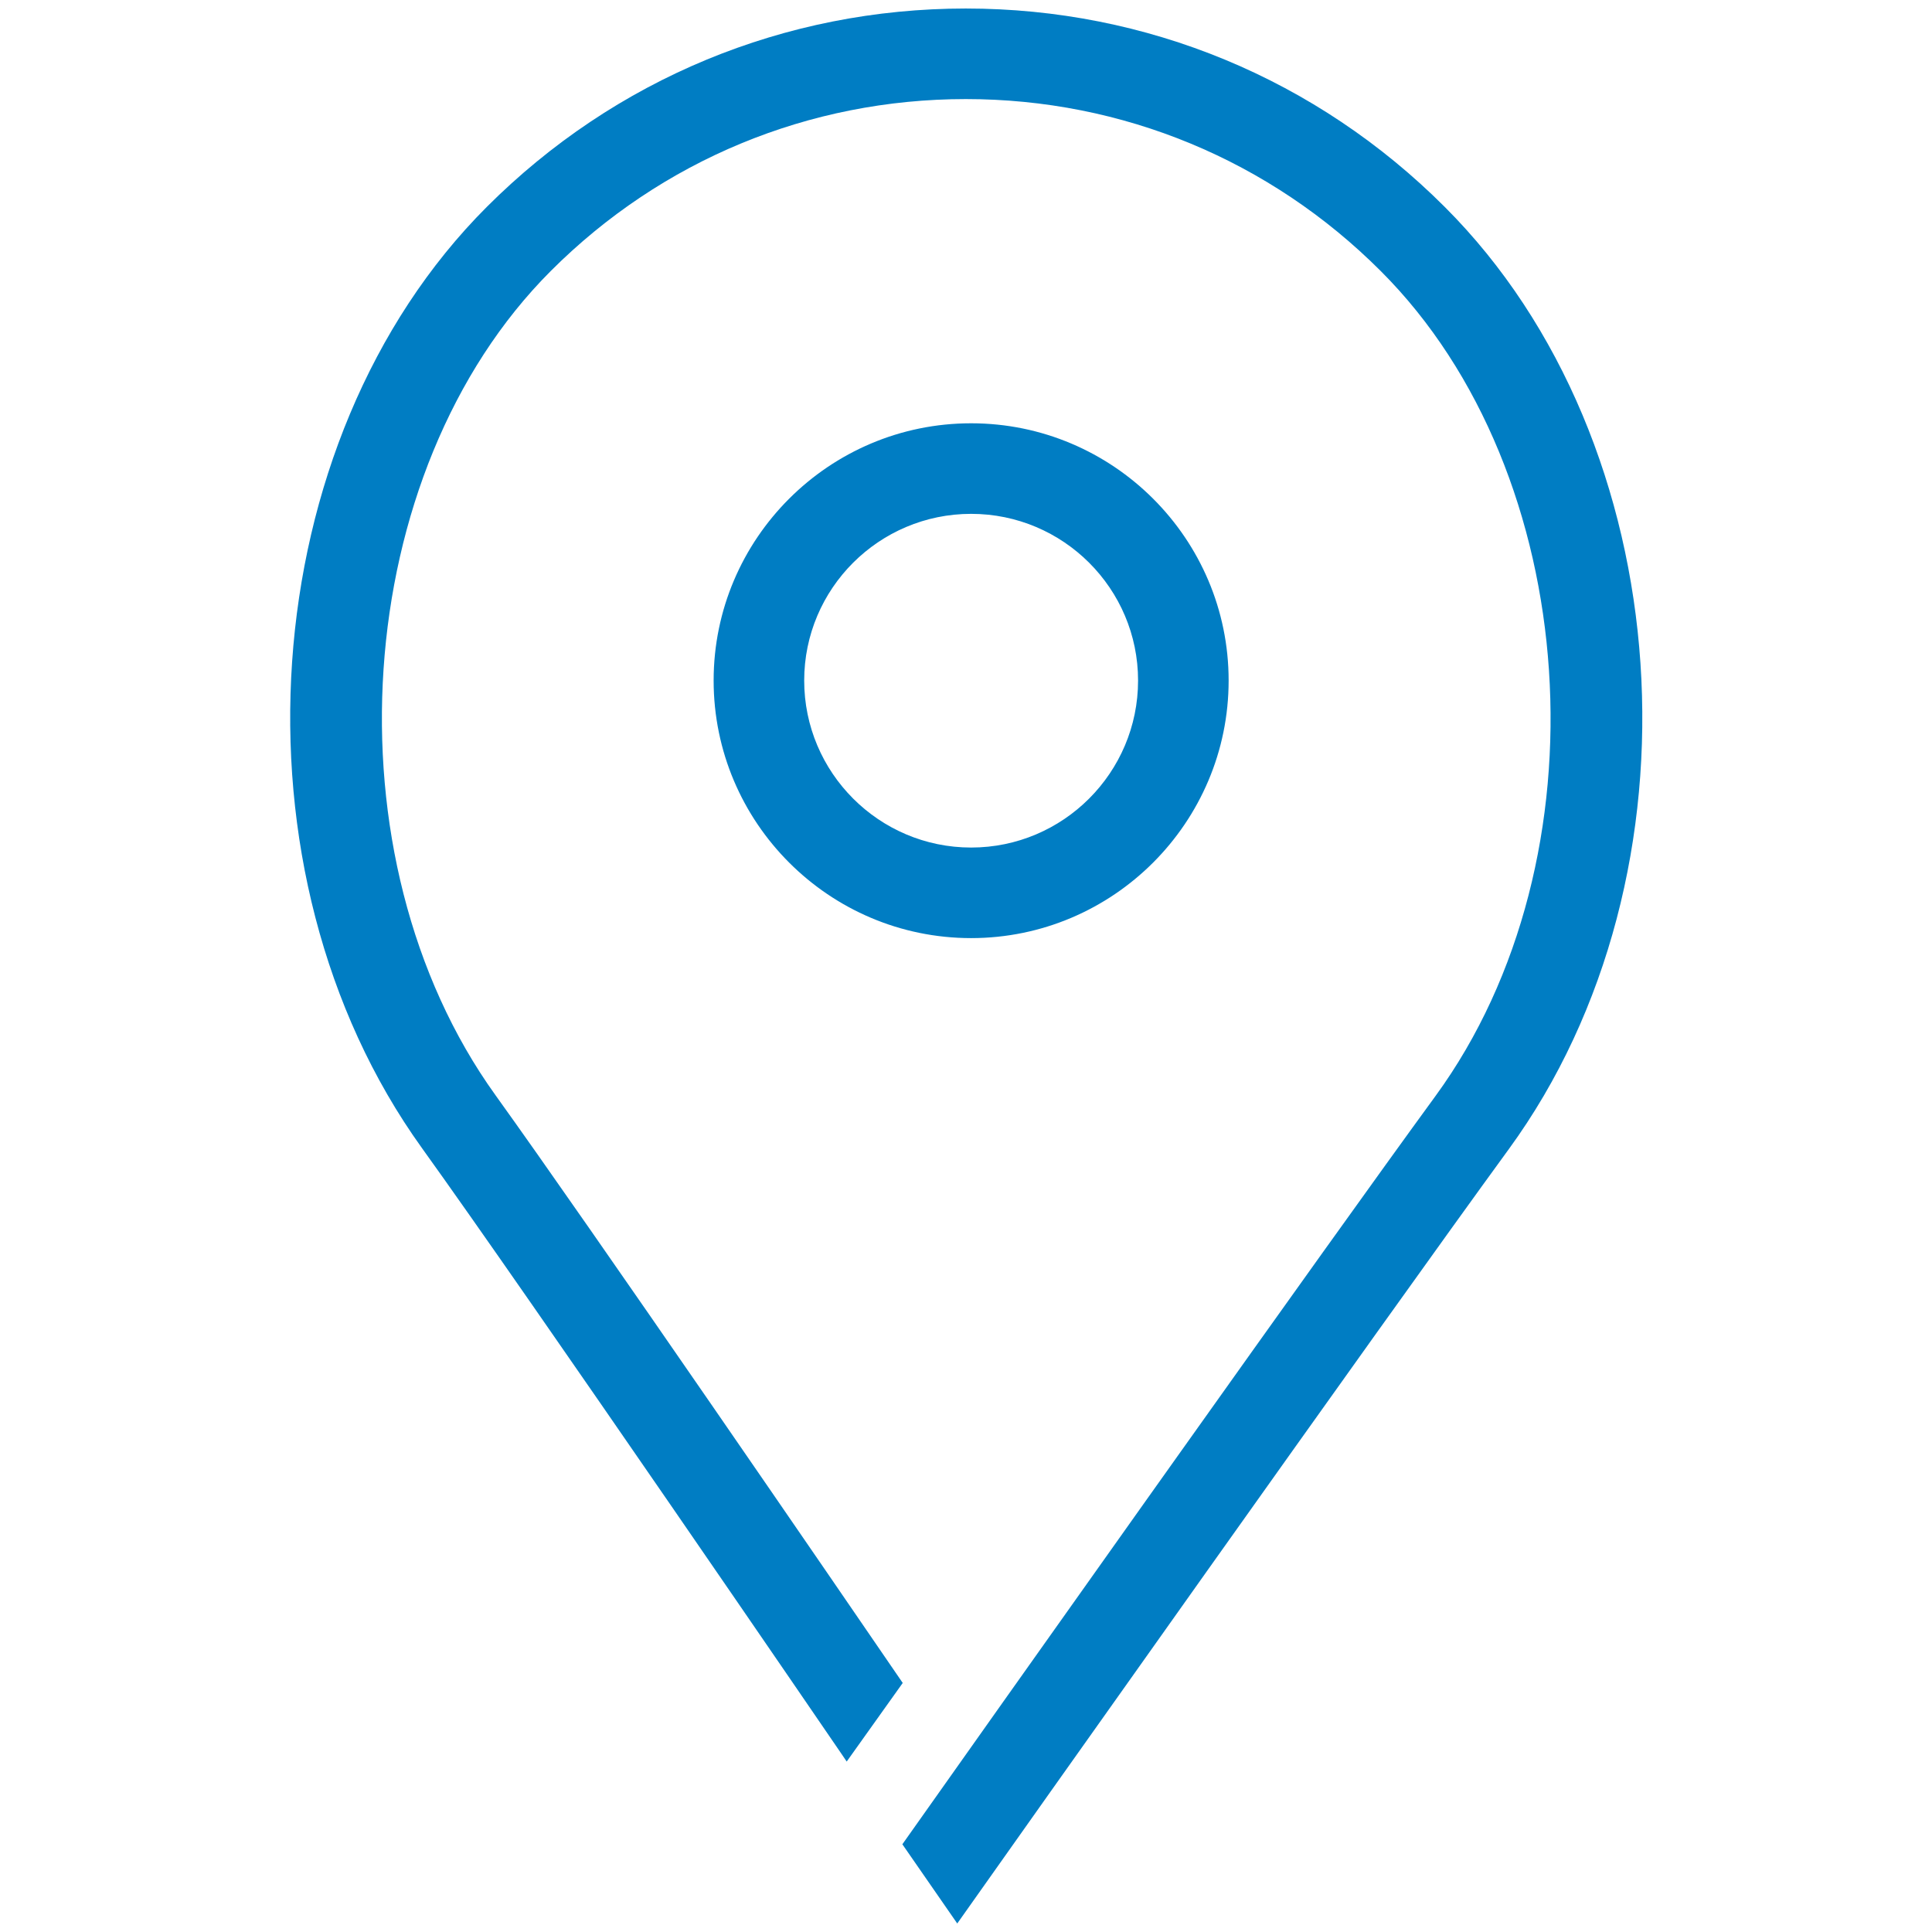 <?xml version="1.0" encoding="UTF-8"?>
<svg width="32px" height="32px" viewBox="0 0 32 32" version="1.1" xmlns="http://www.w3.org/2000/svg" xmlns:xlink="http://www.w3.org/1999/xlink">
    <title>System/Location/Location</title>
    <g id="System/Location/Location" stroke="none" stroke-width="1" fill="none" fill-rule="evenodd">
        <path d="M15.997,0.141 C18.993,0.141 21.811,1.308 23.931,3.429 C27.832,7.326 28.317,14.473 24.99,19.034 C22.845,21.976 16.847,30.456 15.855,31.859 L14.946,30.547 C15.695,29.487 17.271,27.261 18.933,24.921 L19.489,24.139 C21.161,21.787 22.837,19.44 23.778,18.151 C26.645,14.221 26.221,7.837 22.87,4.49 C21.034,2.653 18.592,1.641 15.997,1.641 C13.4,1.641 10.959,2.652 9.124,4.487 C5.796,7.814 5.368,14.194 8.207,18.14 C9.766,20.307 13.944,26.403 14.952,27.875 L14.024,29.177 L13.938,29.05 C13.886,28.974 8.748,21.461 6.989,19.016 C3.697,14.44 4.188,7.301 8.063,3.427 C10.182,1.308 12.999,0.141 15.997,0.141 Z M16.085,7.011 C18.437,7.011 20.35,8.922 20.35,11.272 C20.35,13.624 18.437,15.538 16.085,15.538 C13.733,15.538 11.82,13.624 11.82,11.272 C11.82,8.922 13.733,7.011 16.085,7.011 Z M16.085,8.511 C14.56,8.511 13.32,9.749 13.32,11.272 C13.32,12.797 14.56,14.038 16.085,14.038 C17.61,14.038 18.85,12.797 18.85,11.272 C18.85,9.749 17.61,8.511 16.085,8.511 Z" id="🎨-Color" fill="#007DC3"></path>
    </g>
</svg>